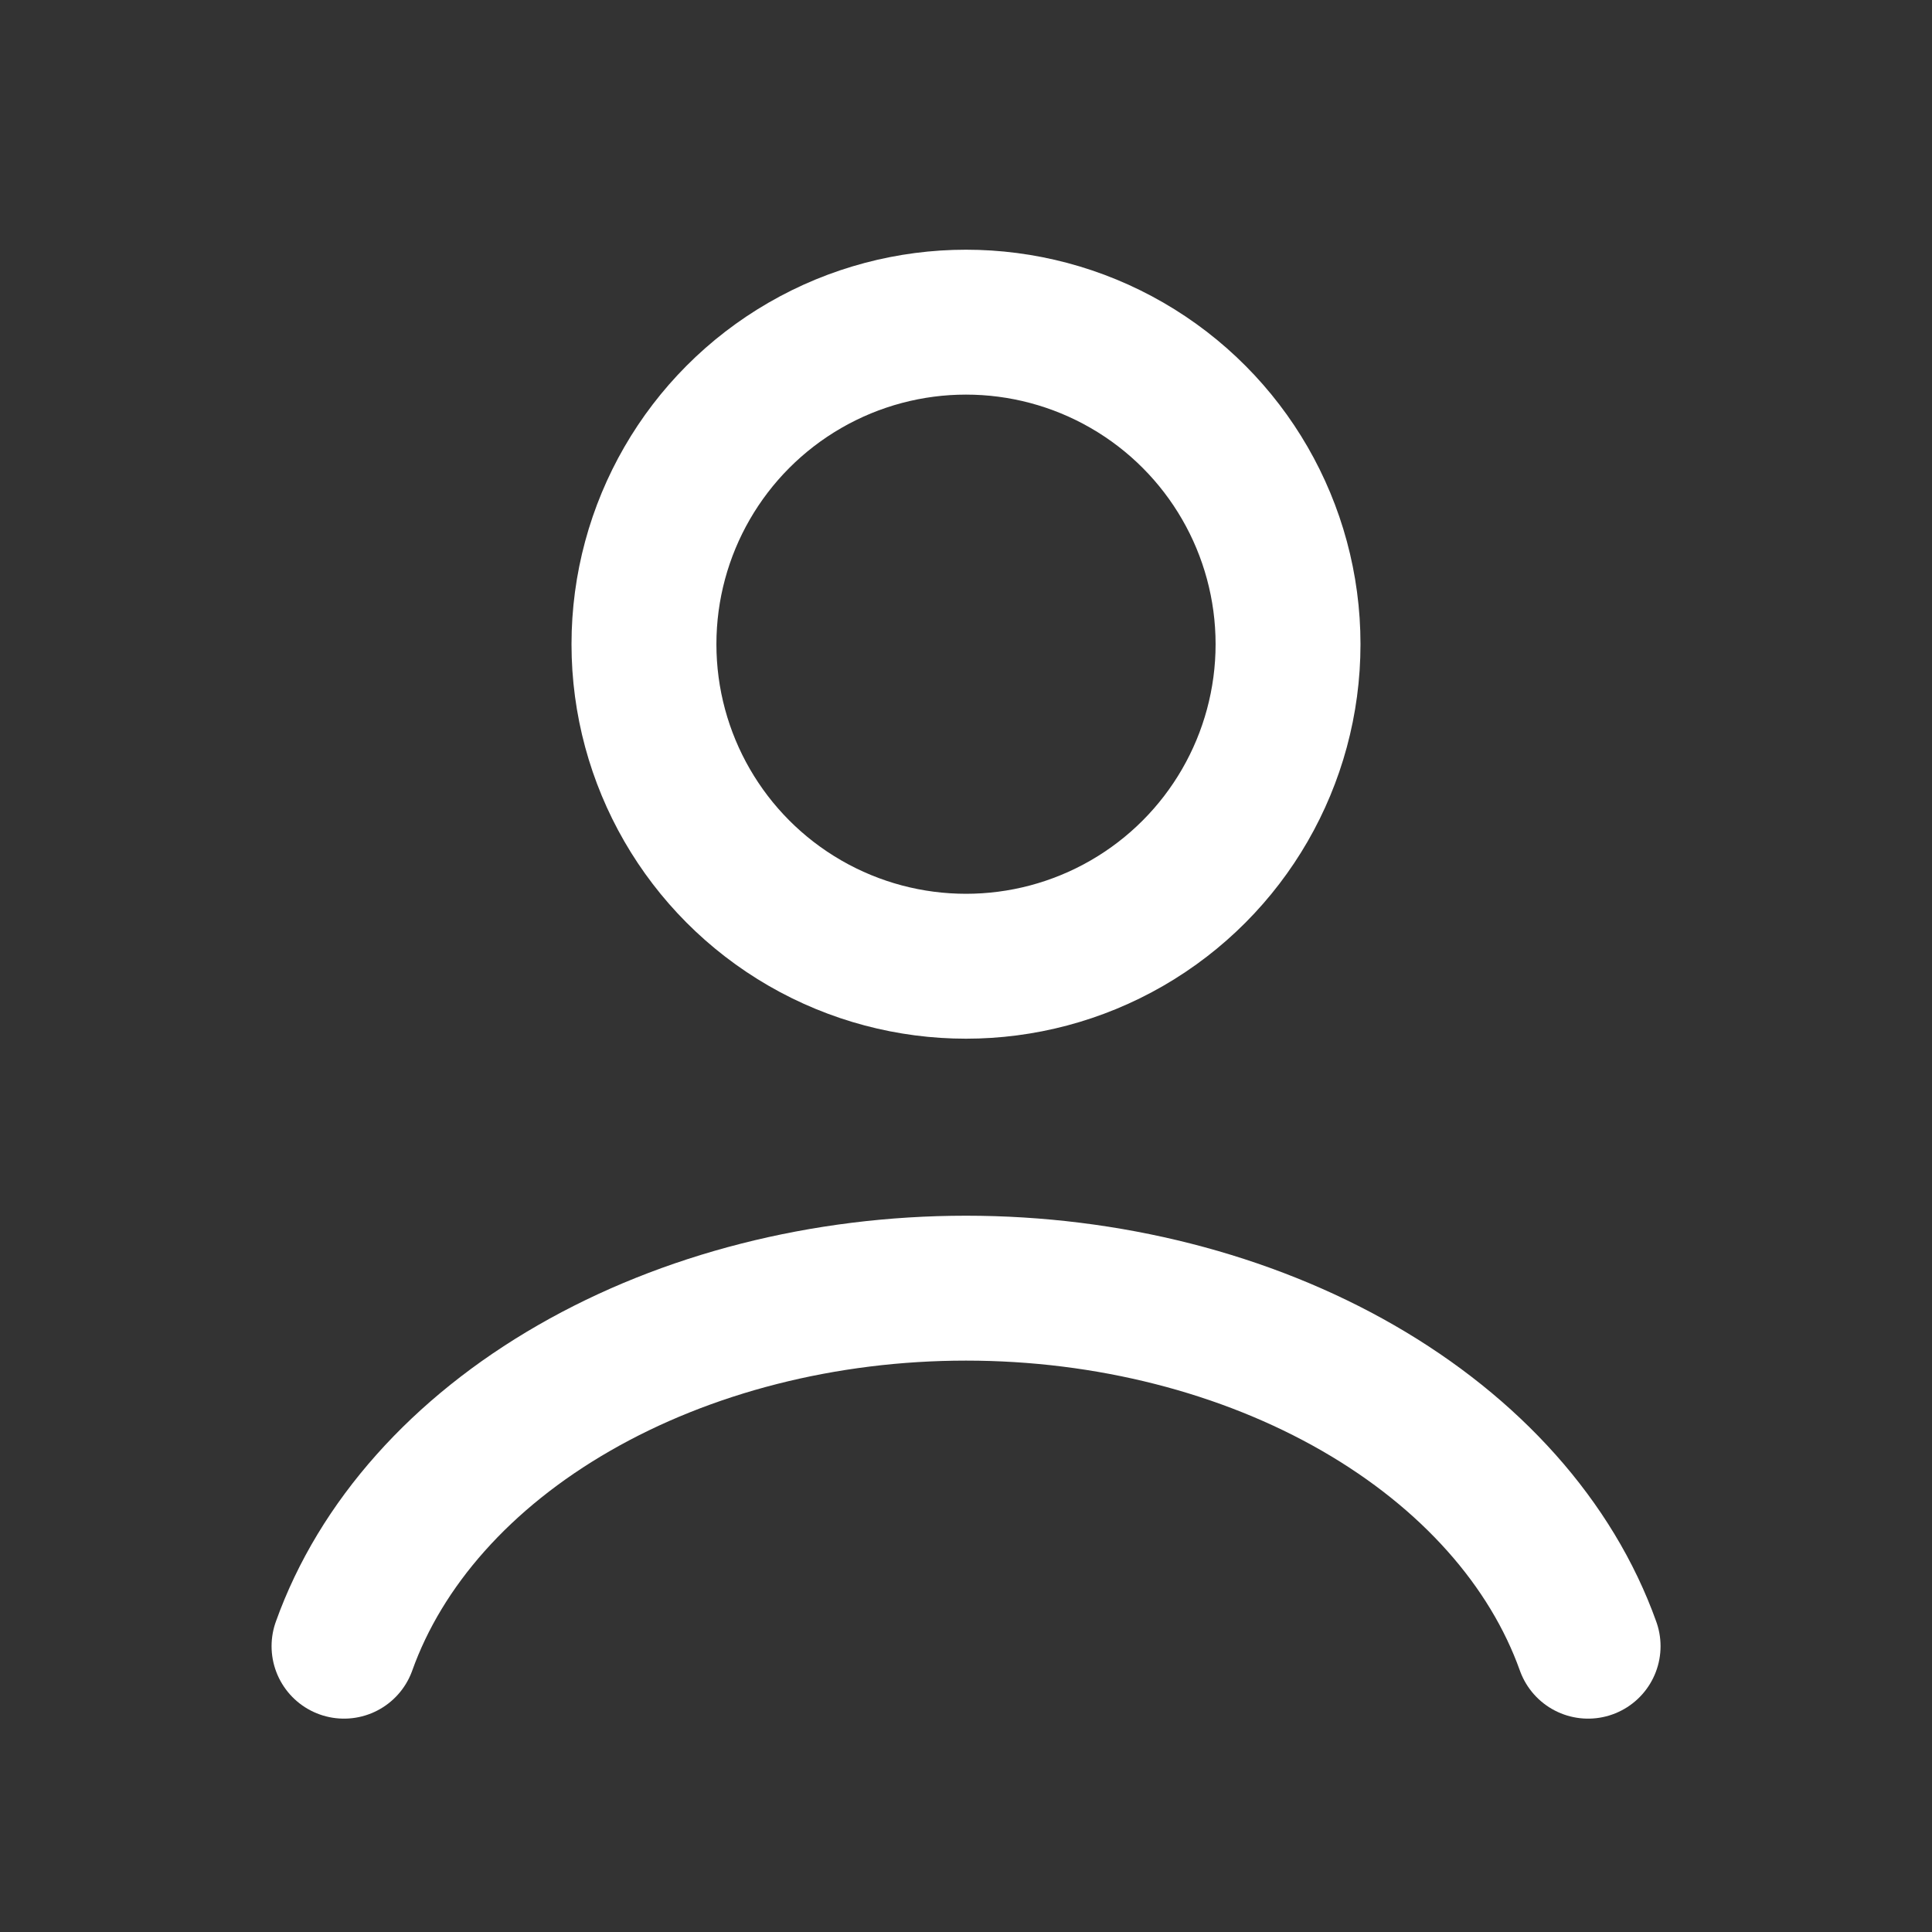 <svg width="16" height="16" viewBox="0 0 16 16" fill="none" xmlns="http://www.w3.org/2000/svg">
<rect x="0" y="0" width="16" height="16" fill="#333333" stroke="none"/>
<path d="M13.152 13.633C12.848 12.782 12.178 12.031 11.247 11.495C10.316 10.959 9.174 10.668 8 10.668C6.826 10.668 5.685 10.959 4.754 11.495C3.822 12.031 3.153 12.782 2.849 13.633" stroke="#ffffff" stroke-width="1.2" stroke-linecap="round"/>
<circle cx="8" cy="5.335" r="2.667" stroke="#ffffff" stroke-width="1.2" stroke-linecap="round"/>
</svg>
